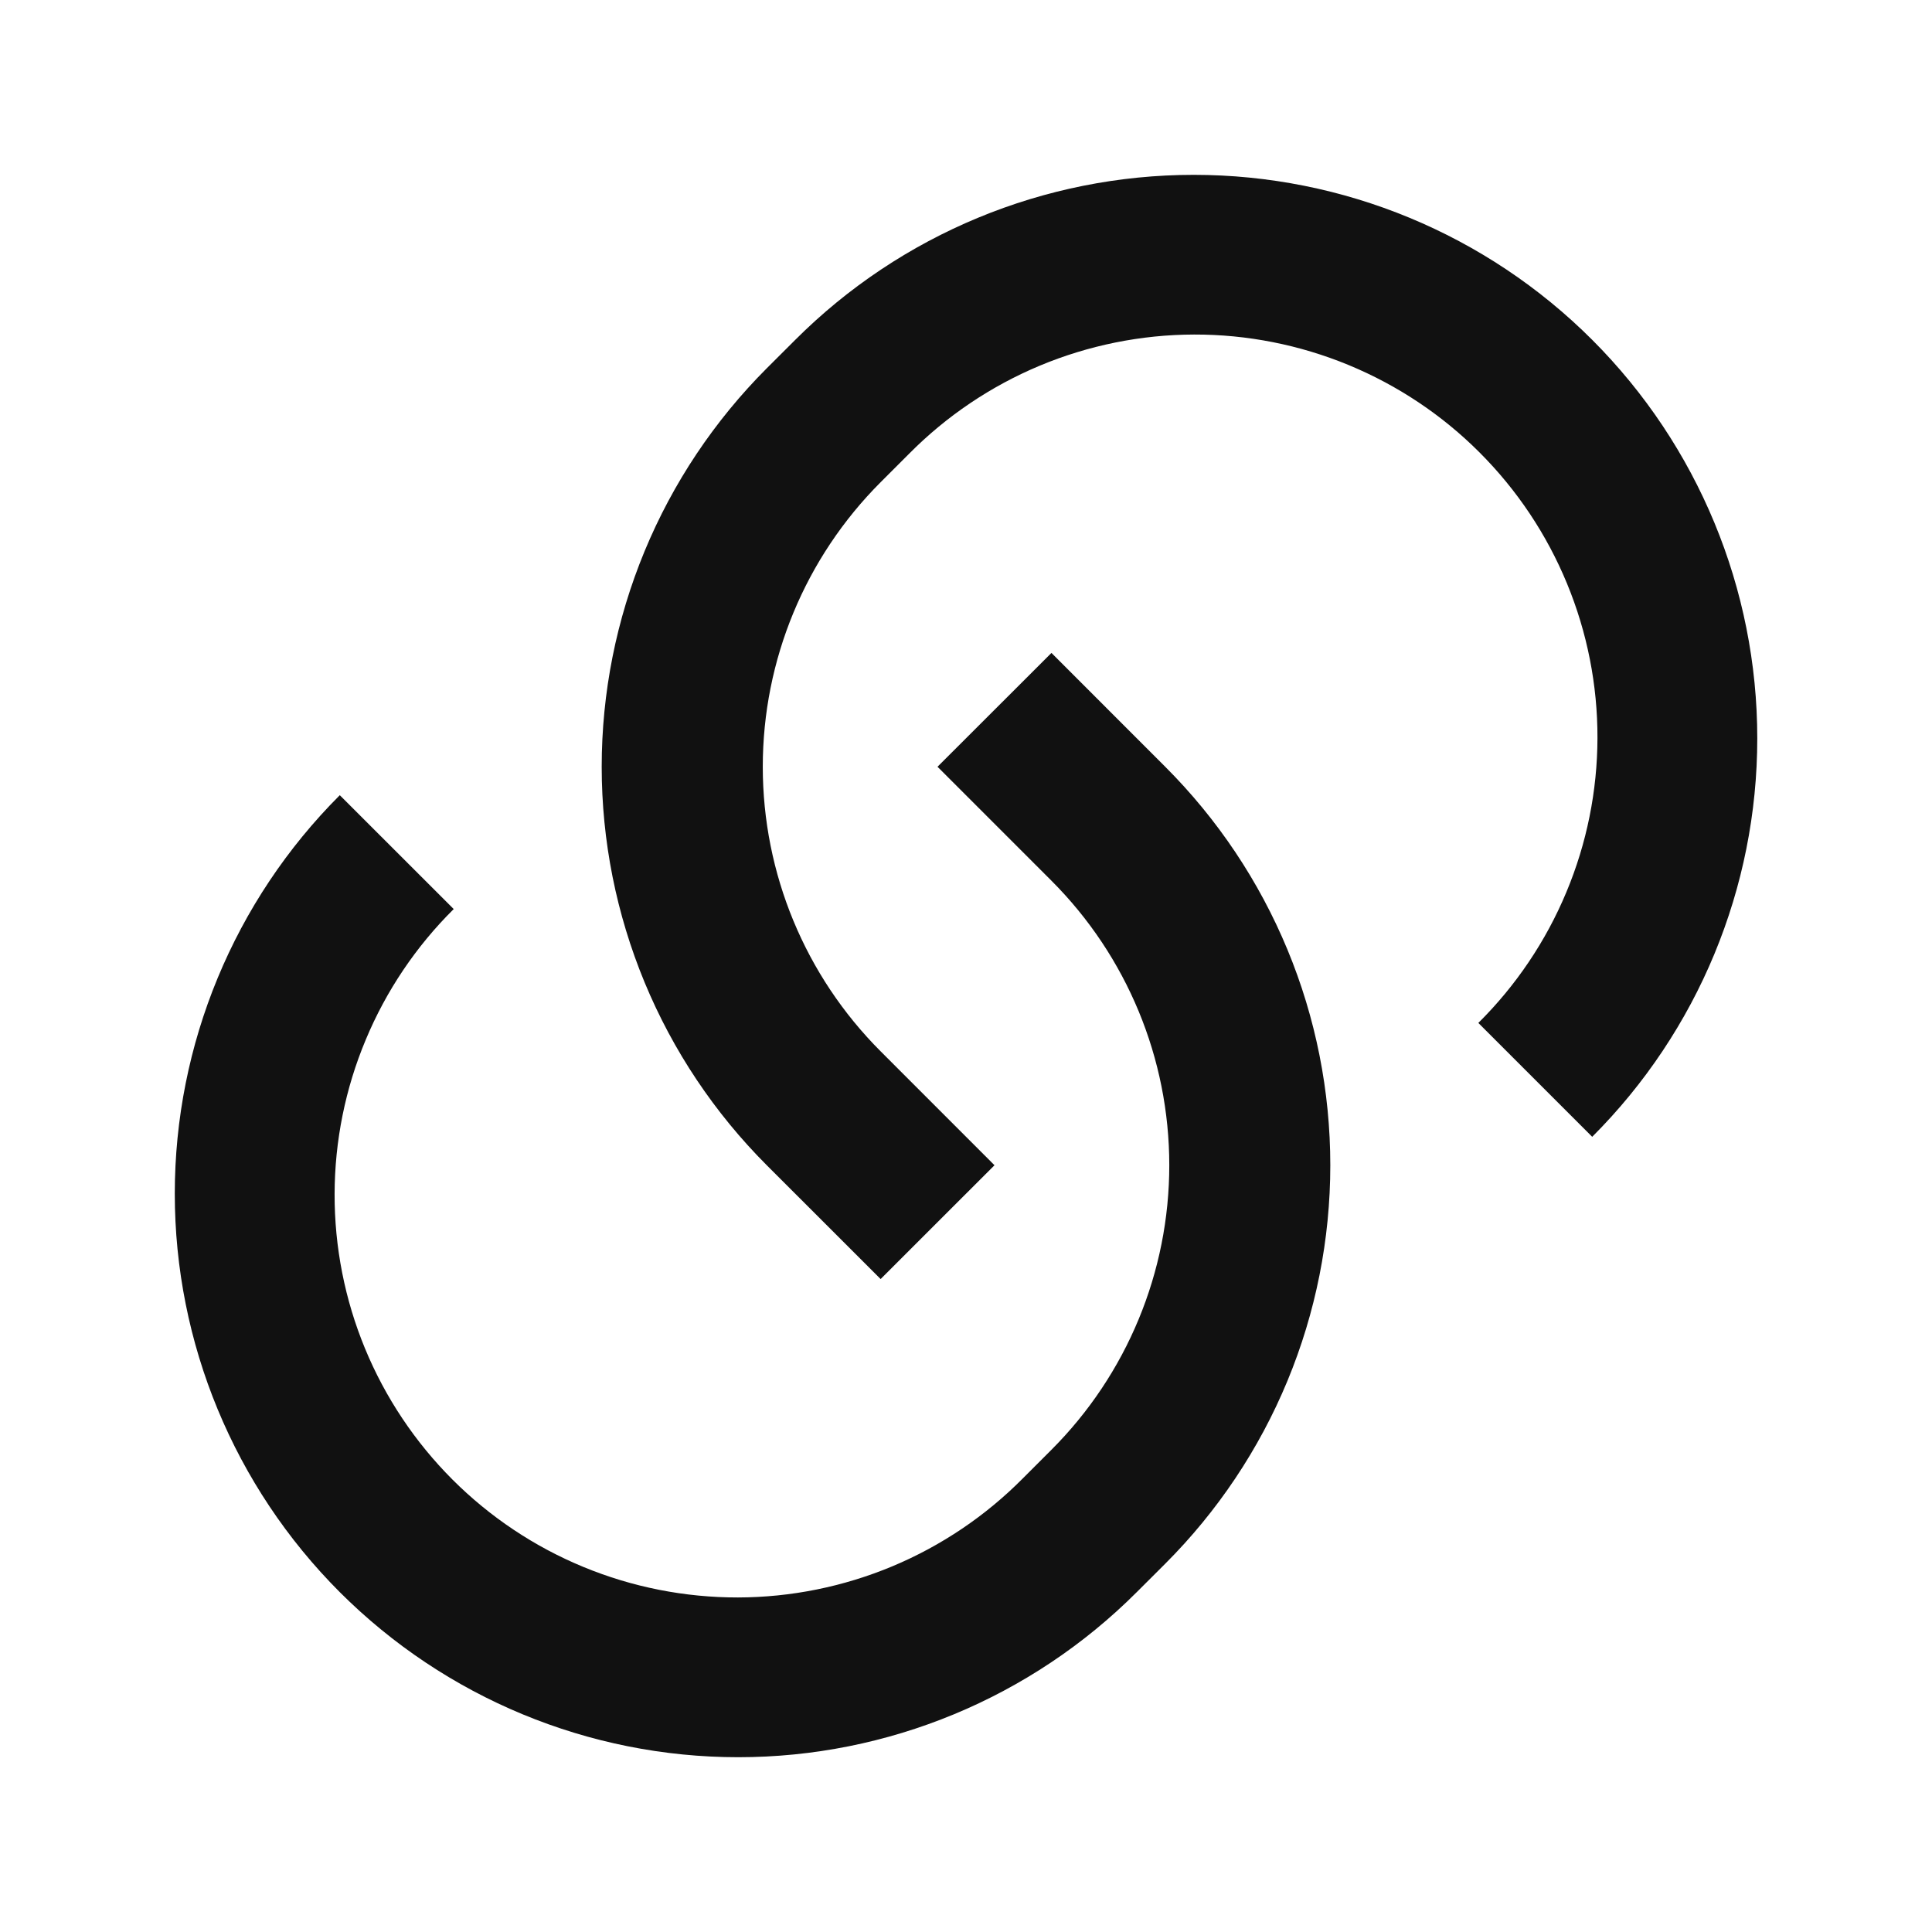 <svg width="32" height="32" viewBox="0 0 32 32" fill="none" xmlns="http://www.w3.org/2000/svg">
<g clip-path="url(#clip0_1572_4165)">
<path d="M17.414 10.813L19.3 12.7C20.167 13.567 20.855 14.596 21.324 15.728C21.793 16.86 22.034 18.074 22.034 19.3C22.034 20.526 21.793 21.739 21.324 22.872C20.855 24.004 20.167 25.033 19.3 25.9L18.828 26.371C17.078 28.121 14.704 29.105 12.228 29.105C9.753 29.105 7.379 28.121 5.628 26.371C3.878 24.62 2.895 22.246 2.895 19.771C2.895 17.295 3.878 14.921 5.628 13.171L7.515 15.057C6.891 15.675 6.396 16.41 6.058 17.221C5.719 18.03 5.544 18.899 5.542 19.777C5.54 20.655 5.711 21.525 6.046 22.336C6.381 23.148 6.874 23.885 7.494 24.506C8.115 25.127 8.852 25.619 9.664 25.954C10.475 26.289 11.345 26.46 12.223 26.459C13.101 26.457 13.97 26.281 14.78 25.943C15.59 25.604 16.325 25.109 16.943 24.485L17.415 24.013C18.665 22.763 19.367 21.068 19.367 19.3C19.367 17.532 18.665 15.837 17.415 14.587L15.528 12.7L17.415 10.815L17.414 10.813ZM26.371 18.828L24.486 16.943C25.109 16.325 25.605 15.589 25.943 14.779C26.282 13.969 26.457 13.101 26.459 12.223C26.461 11.345 26.289 10.475 25.954 9.664C25.619 8.852 25.127 8.115 24.506 7.494C23.886 6.873 23.148 6.381 22.337 6.046C21.525 5.711 20.656 5.539 19.778 5.541C18.9 5.543 18.031 5.719 17.221 6.057C16.411 6.396 15.676 6.891 15.058 7.515L14.586 7.987C13.336 9.237 12.634 10.932 12.634 12.7C12.634 14.468 13.336 16.163 14.586 17.413L16.472 19.3L14.586 21.185L12.7 19.3C11.834 18.433 11.146 17.404 10.677 16.272C10.208 15.139 9.966 13.926 9.966 12.7C9.966 11.474 10.208 10.261 10.677 9.128C11.146 7.996 11.834 6.967 12.7 6.1L13.172 5.629C14.923 3.879 17.297 2.896 19.772 2.896C22.248 2.896 24.622 3.879 26.372 5.629C28.123 7.38 29.106 9.754 29.106 12.229C29.106 14.705 28.123 17.079 26.372 18.829L26.371 18.828Z" fill="#111111"/>
</g>
<defs>
<clipPath id="clip0_1572_4165">
<rect width="32" height="32" fill="white"/>
</clipPath>
</defs>
</svg>
